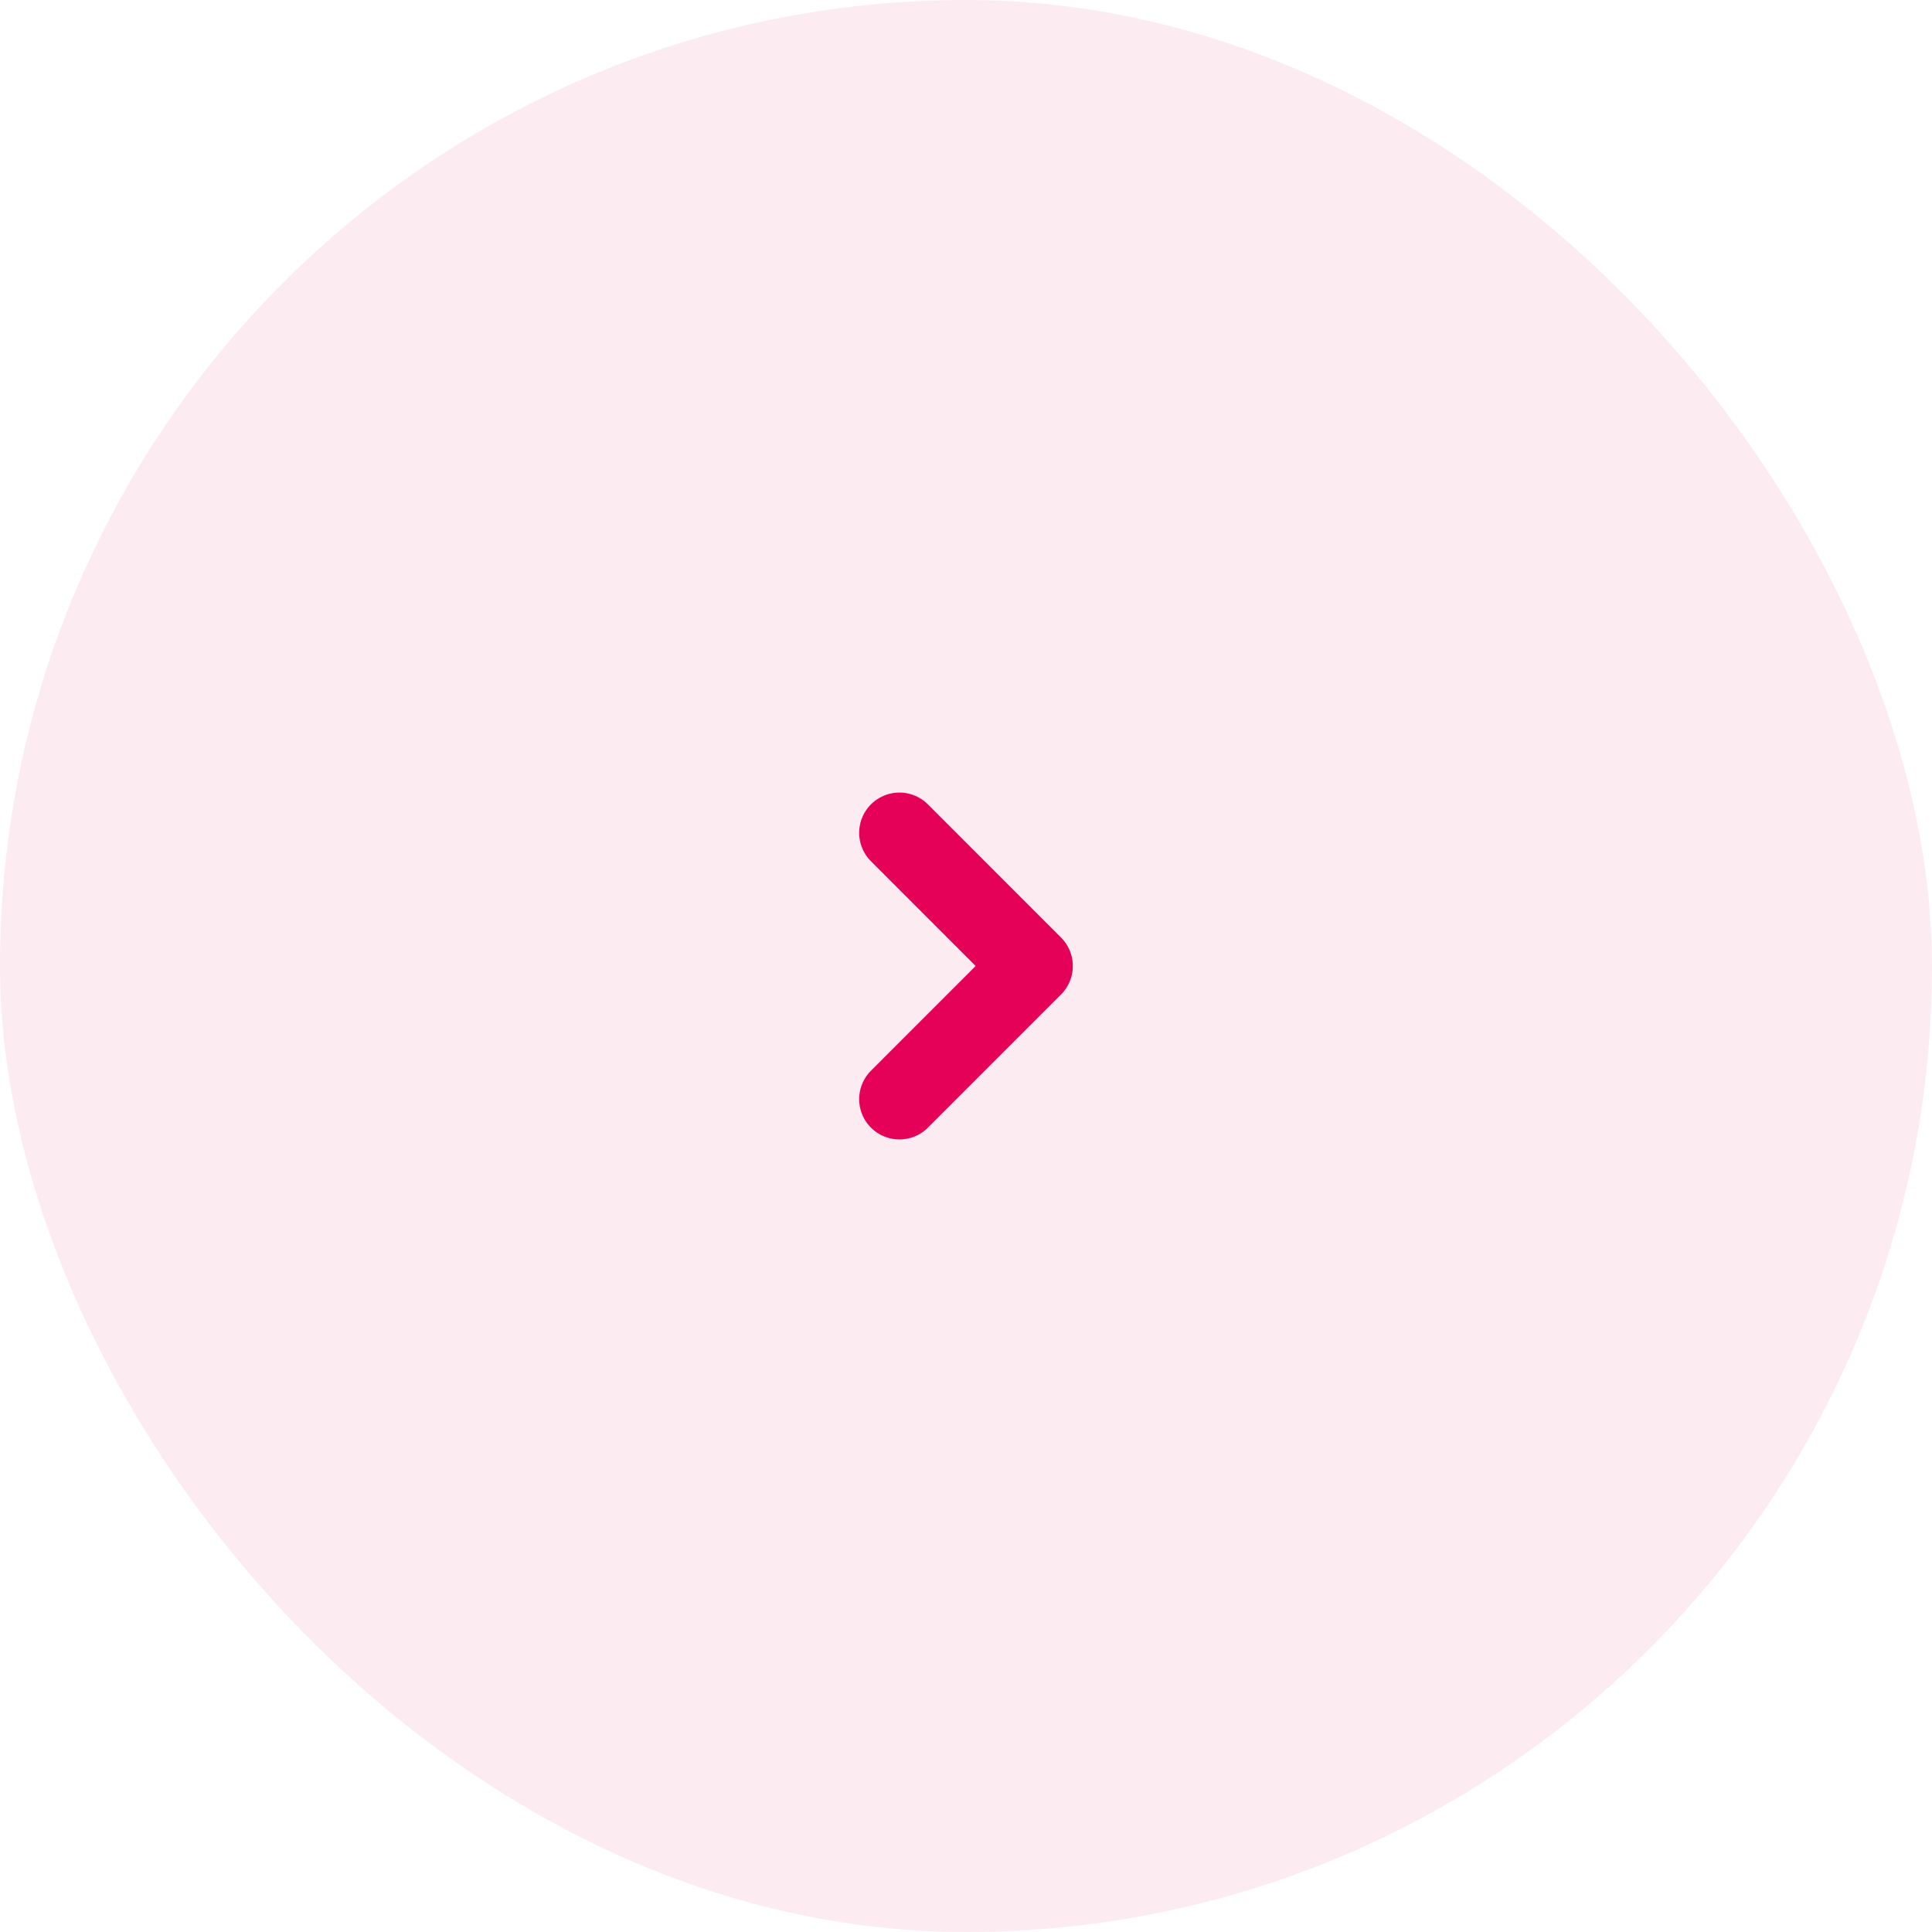 <?xml version="1.0" encoding="UTF-8"?> <svg xmlns="http://www.w3.org/2000/svg" width="48" height="48" viewBox="0 0 48 48" fill="none"><rect width="48" height="48" rx="24" fill="#E50058" fill-opacity="0.08"></rect><path d="M22.346 20.691L25.654 24L22.346 27.309" stroke="#E50058" stroke-width="2" stroke-linecap="round" stroke-linejoin="round"></path></svg> 
